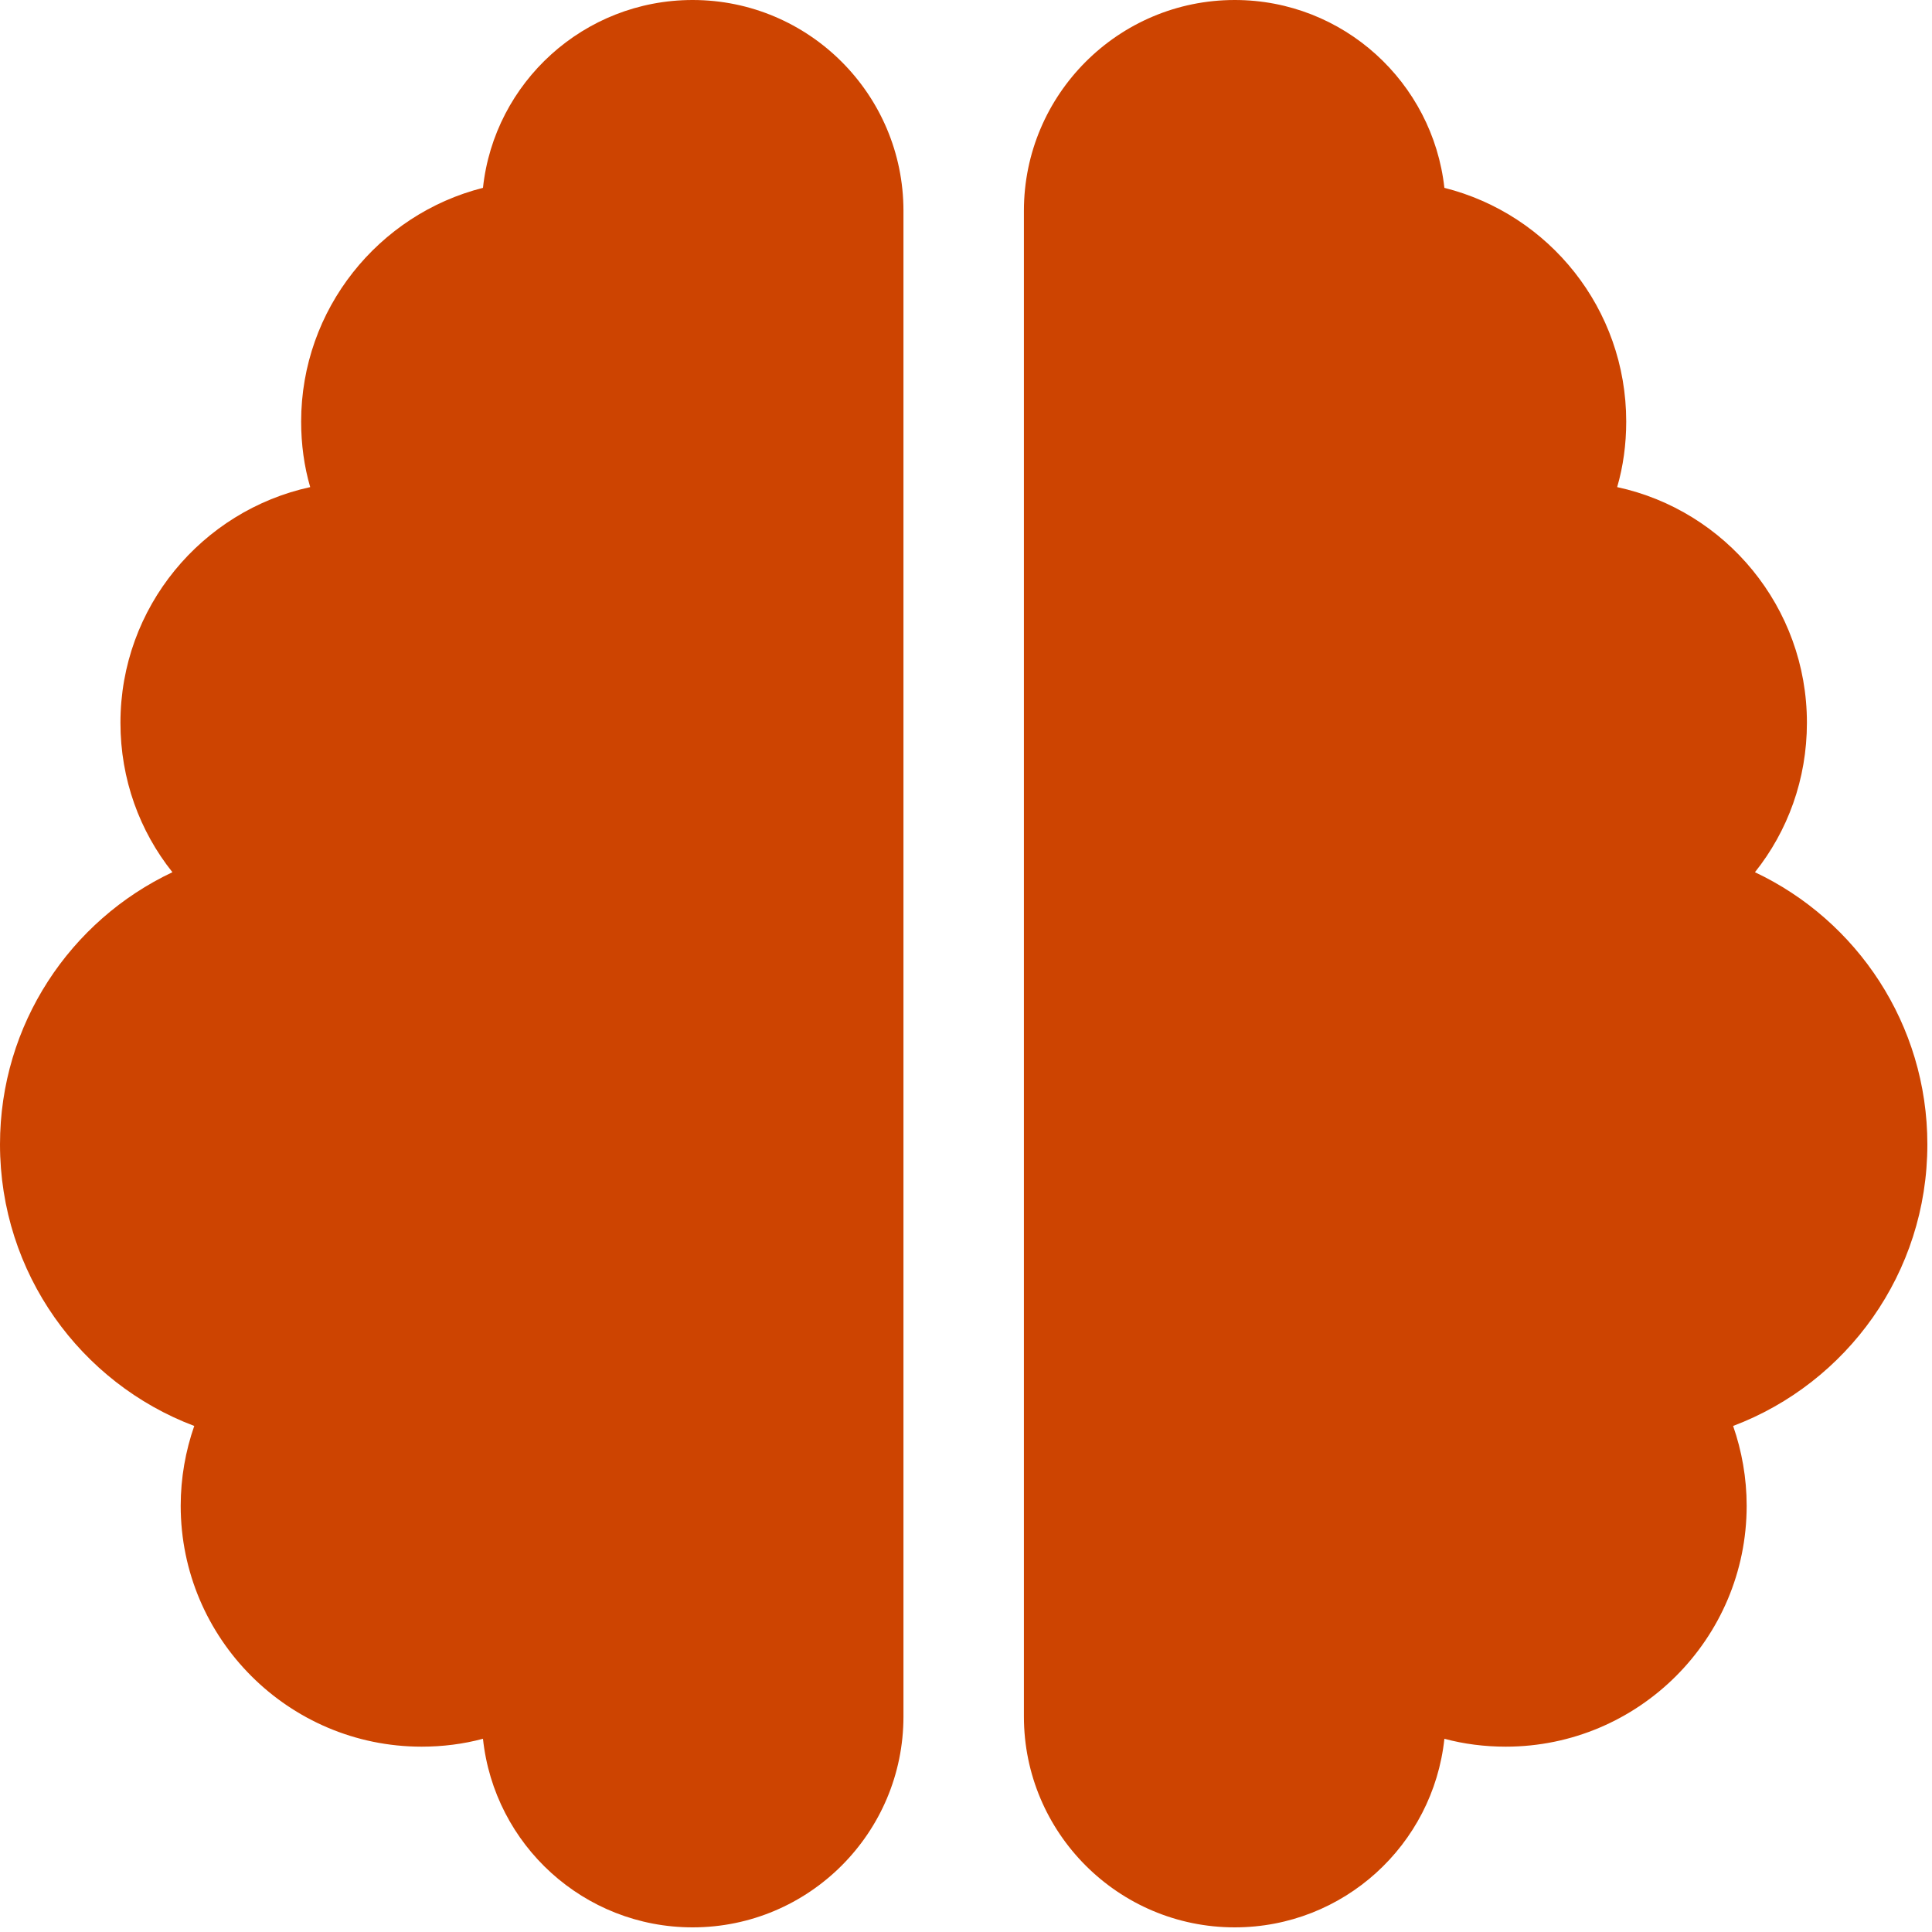 <svg xmlns="http://www.w3.org/2000/svg" width="70" height="70" viewBox="0 0 70 70" fill="none"><path d="M25.096 0C29.31 0 32.734 3.423 32.734 7.638V62.194C32.734 66.409 29.31 69.832 25.096 69.832C21.154 69.832 17.908 66.845 17.499 62.999C16.79 63.19 16.04 63.285 15.276 63.285C10.461 63.285 6.547 59.371 6.547 54.556C6.547 53.547 6.724 52.565 7.038 51.665C2.919 50.11 0 46.127 0 41.463C0 37.112 2.551 33.347 6.247 31.602C5.06 30.115 4.364 28.233 4.364 26.187C4.364 22 7.311 18.508 11.239 17.649C11.02 16.899 10.911 16.094 10.911 15.276C10.911 11.198 13.721 7.761 17.499 6.806C17.908 2.987 21.154 0 25.096 0ZM44.736 0C48.678 0 51.91 2.987 52.333 6.806C56.125 7.761 58.921 11.184 58.921 15.276C58.921 16.094 58.812 16.899 58.593 17.649C62.522 18.495 65.468 22 65.468 26.187C65.468 28.233 64.772 30.115 63.585 31.602C67.281 33.347 69.832 37.112 69.832 41.463C69.832 46.127 66.913 50.11 62.794 51.665C63.108 52.565 63.285 53.547 63.285 54.556C63.285 59.371 59.371 63.285 54.556 63.285C53.792 63.285 53.042 63.19 52.333 62.999C51.924 66.845 48.678 69.832 44.736 69.832C40.522 69.832 37.098 66.409 37.098 62.194V7.638C37.098 3.423 40.522 0 44.736 0Z" fill="#CD4401"></path></svg>